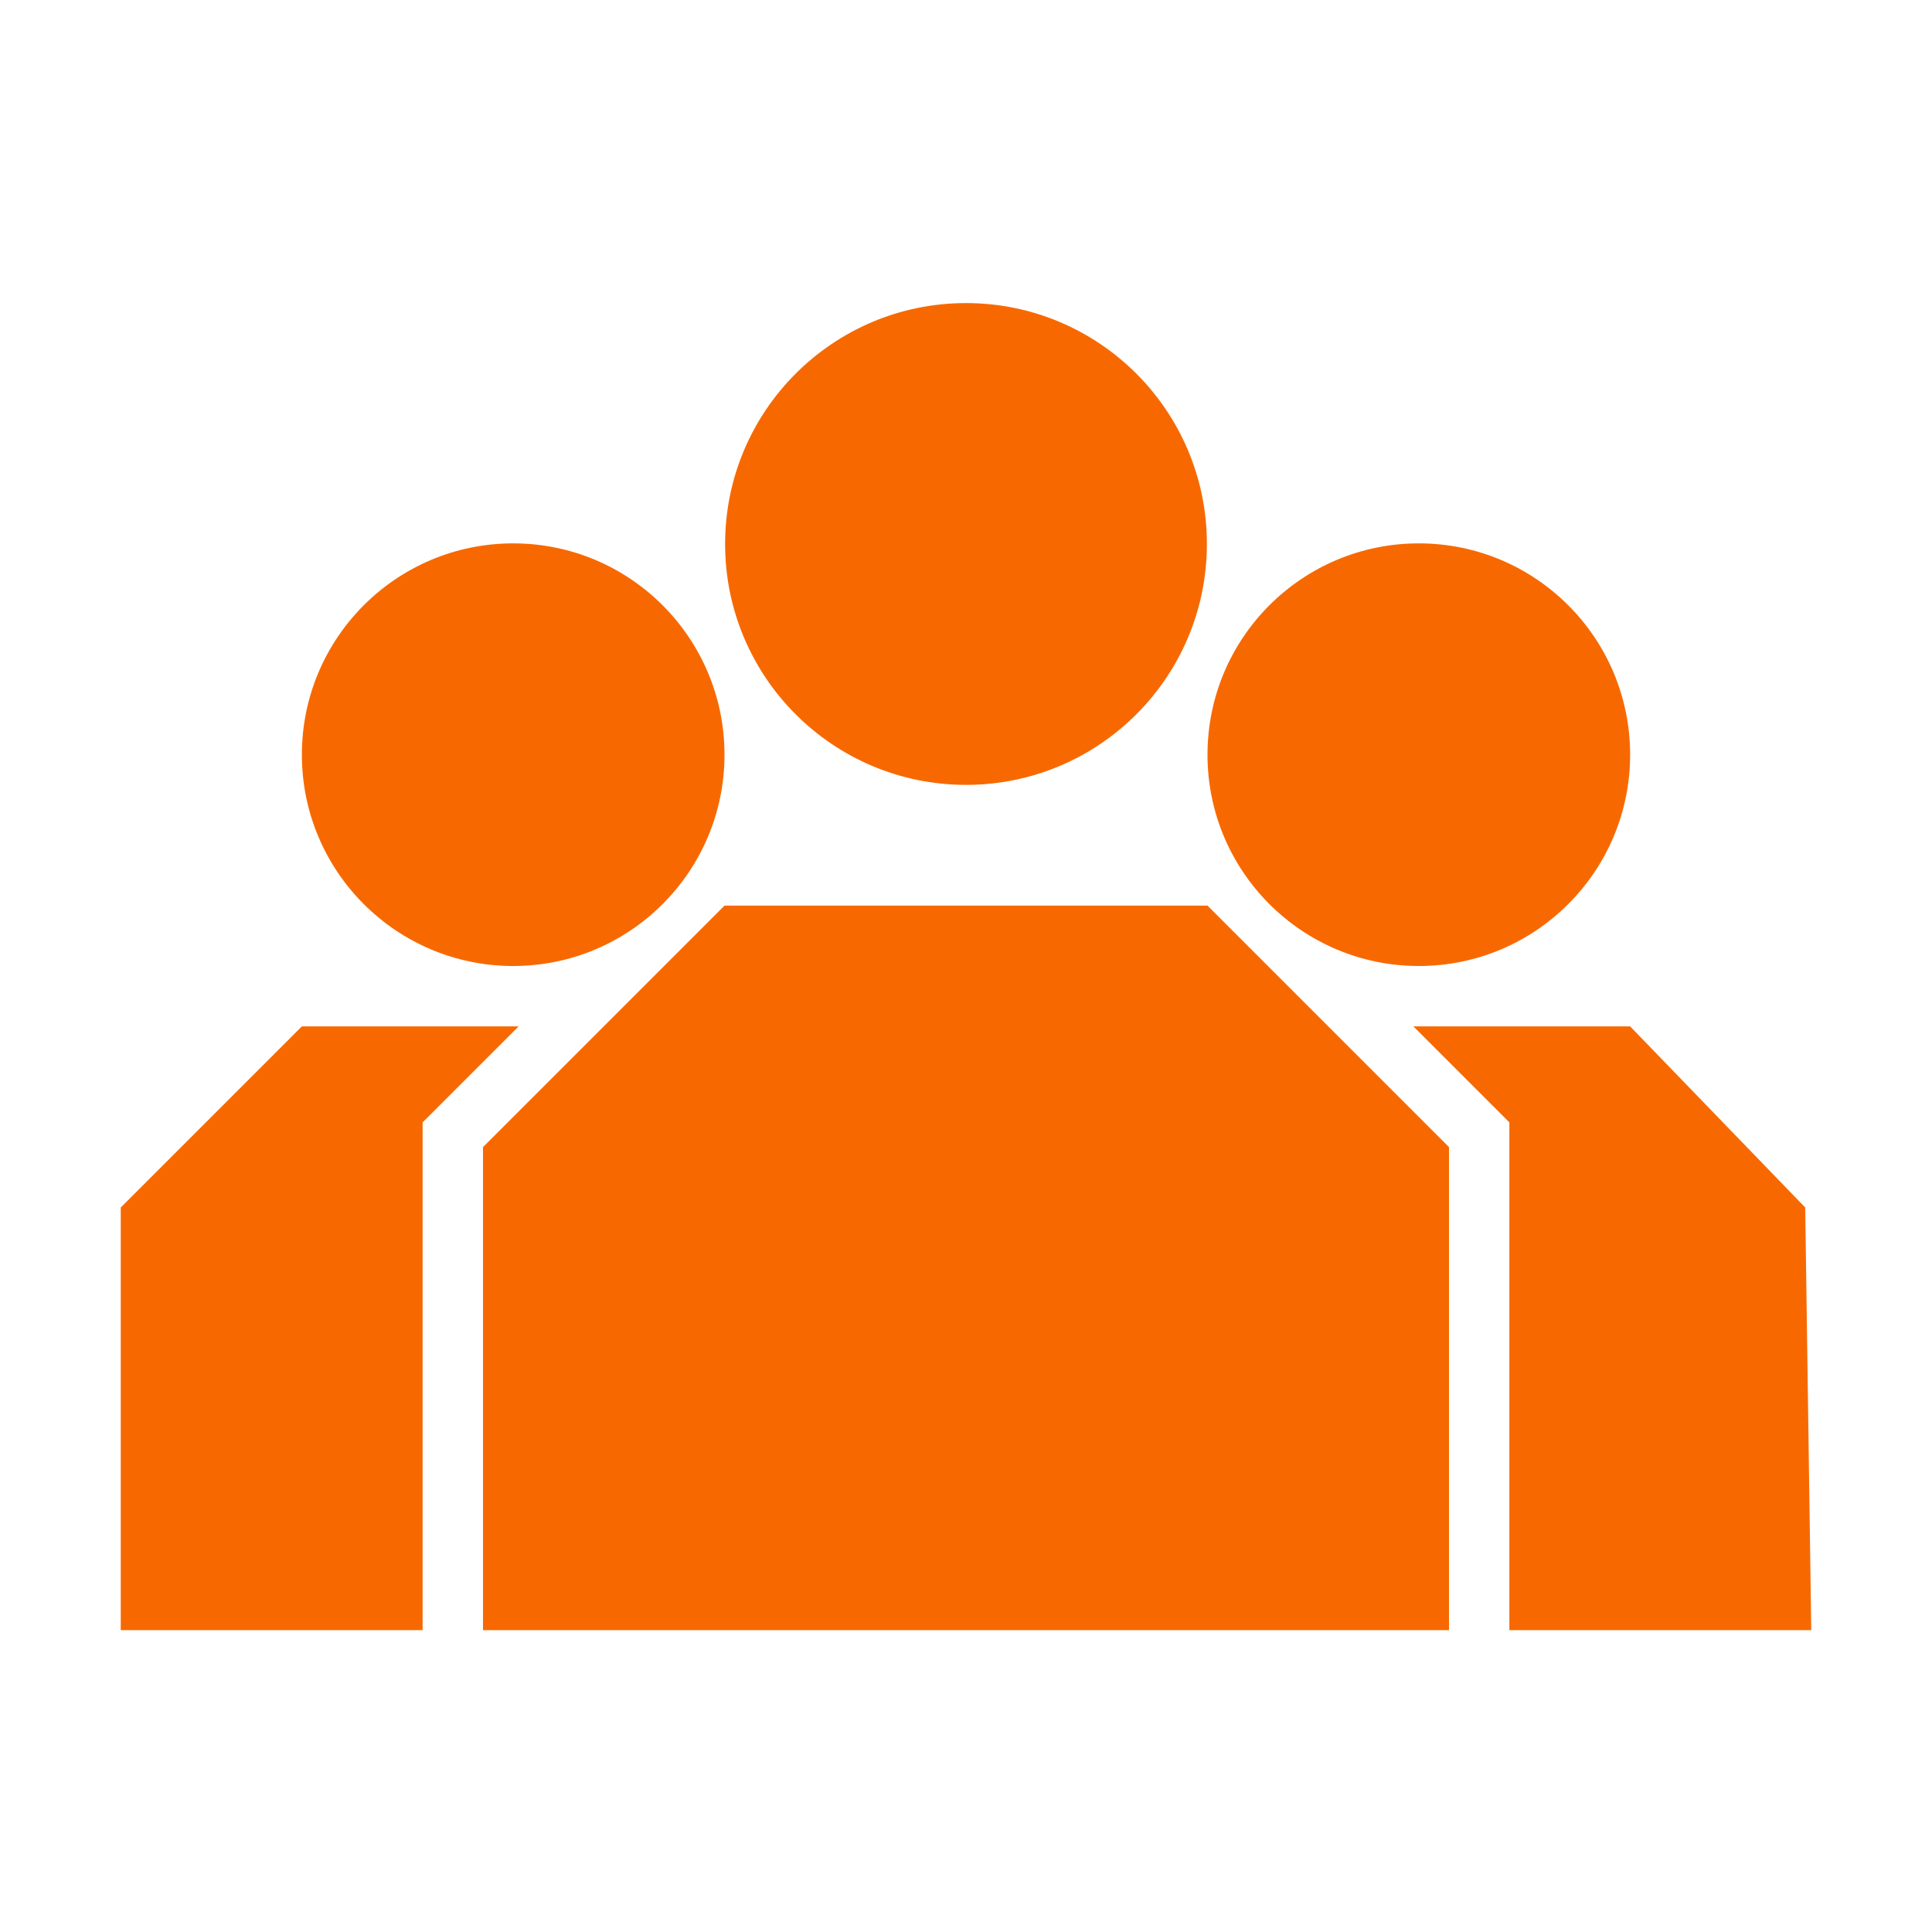 <svg id="Fill_Icon_SYR_Orange" data-name="Fill Icon SYR Orange" xmlns="http://www.w3.org/2000/svg" viewBox="0 0 32 32"><defs><style>.cls-1{fill:#f76900;}</style></defs><circle class="cls-1" cx="8.5" cy="12.5" r="3.5"/><circle class="cls-1" cx="23.5" cy="12.5" r="3.5"/><polygon class="cls-1" points="30 27 29.9 20 27 17 23.41 17 25 18.59 25 27 30 27"/><polygon class="cls-1" points="5 17 2 20 2 27 7 27 7 18.59 8.59 17 5 17"/><polygon class="cls-1" points="12 15 8 19 8 27 24 27 24 19 20 15 12 15"/><circle class="cls-1" cx="16" cy="9.01" r="3.99"/></svg>